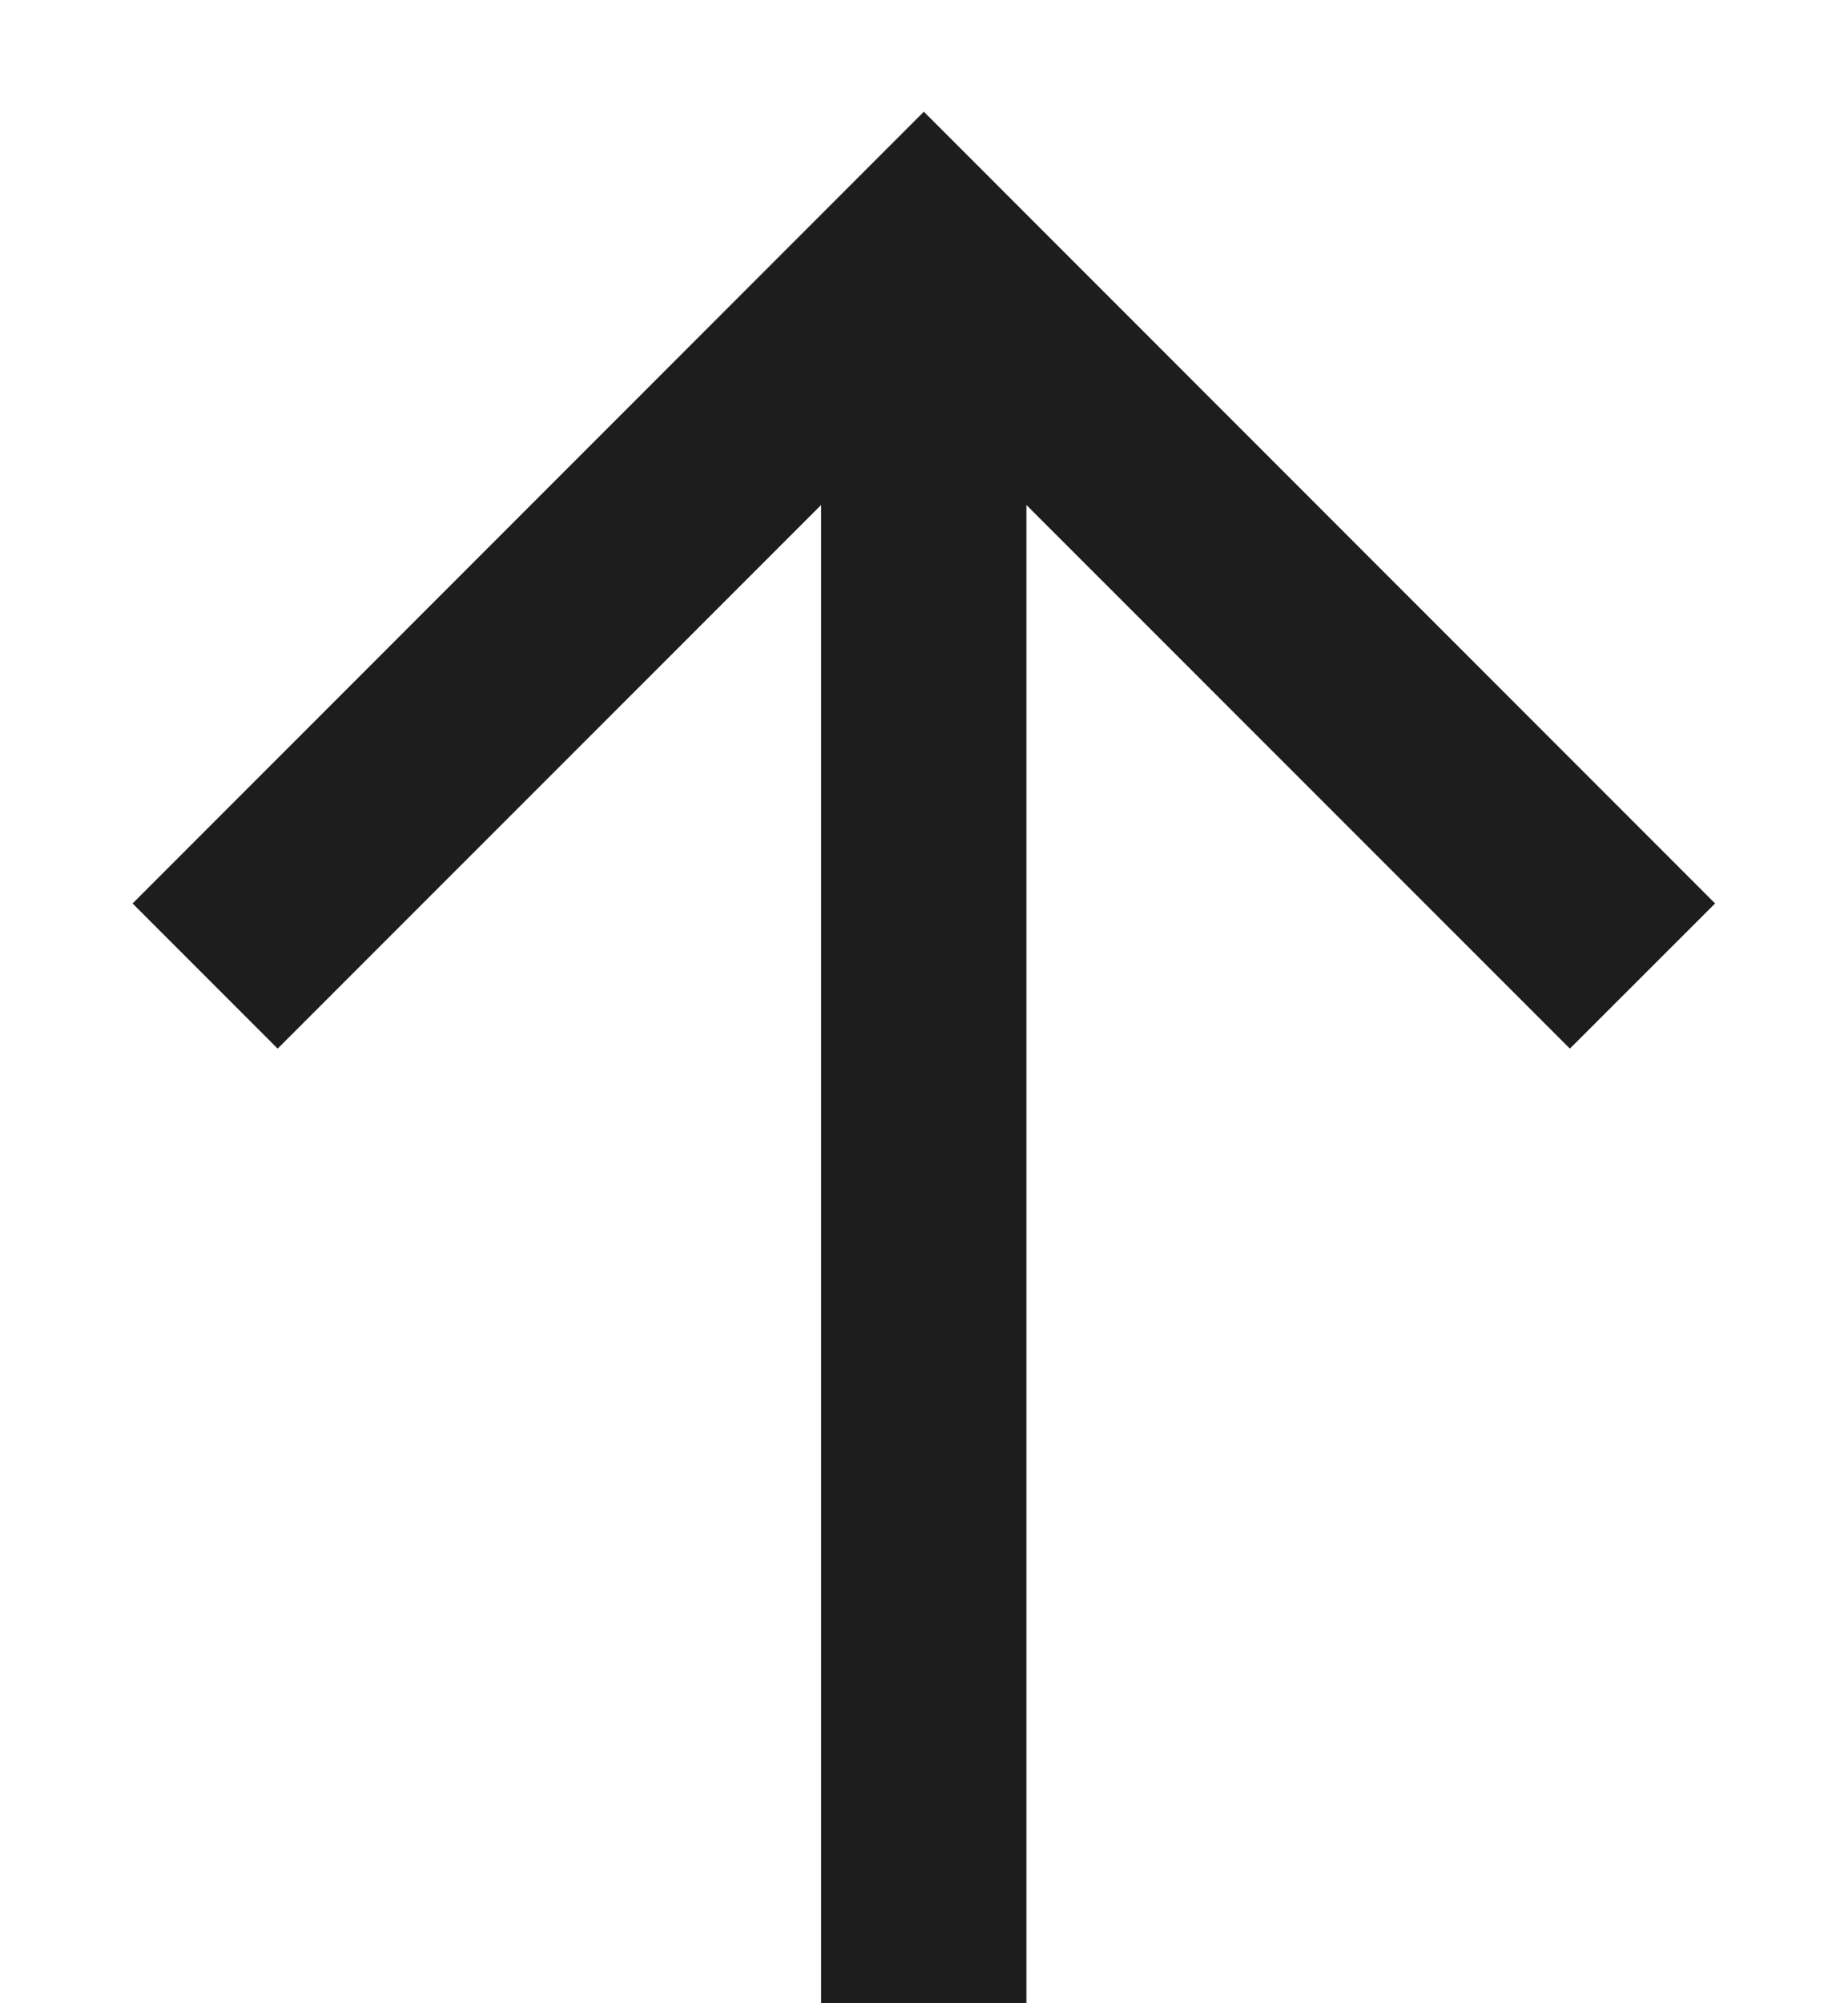 <svg width="12" height="13" viewBox="0 0 12 13" fill="none" xmlns="http://www.w3.org/2000/svg">
<path d="M6.665 13.001L6.665 3.277L10.194 6.805L11.137 5.863L5.999 0.725L0.861 5.863L1.803 6.805L5.332 3.277L5.332 13.001H6.665Z" fill="#1D1D1D"/>
</svg>
